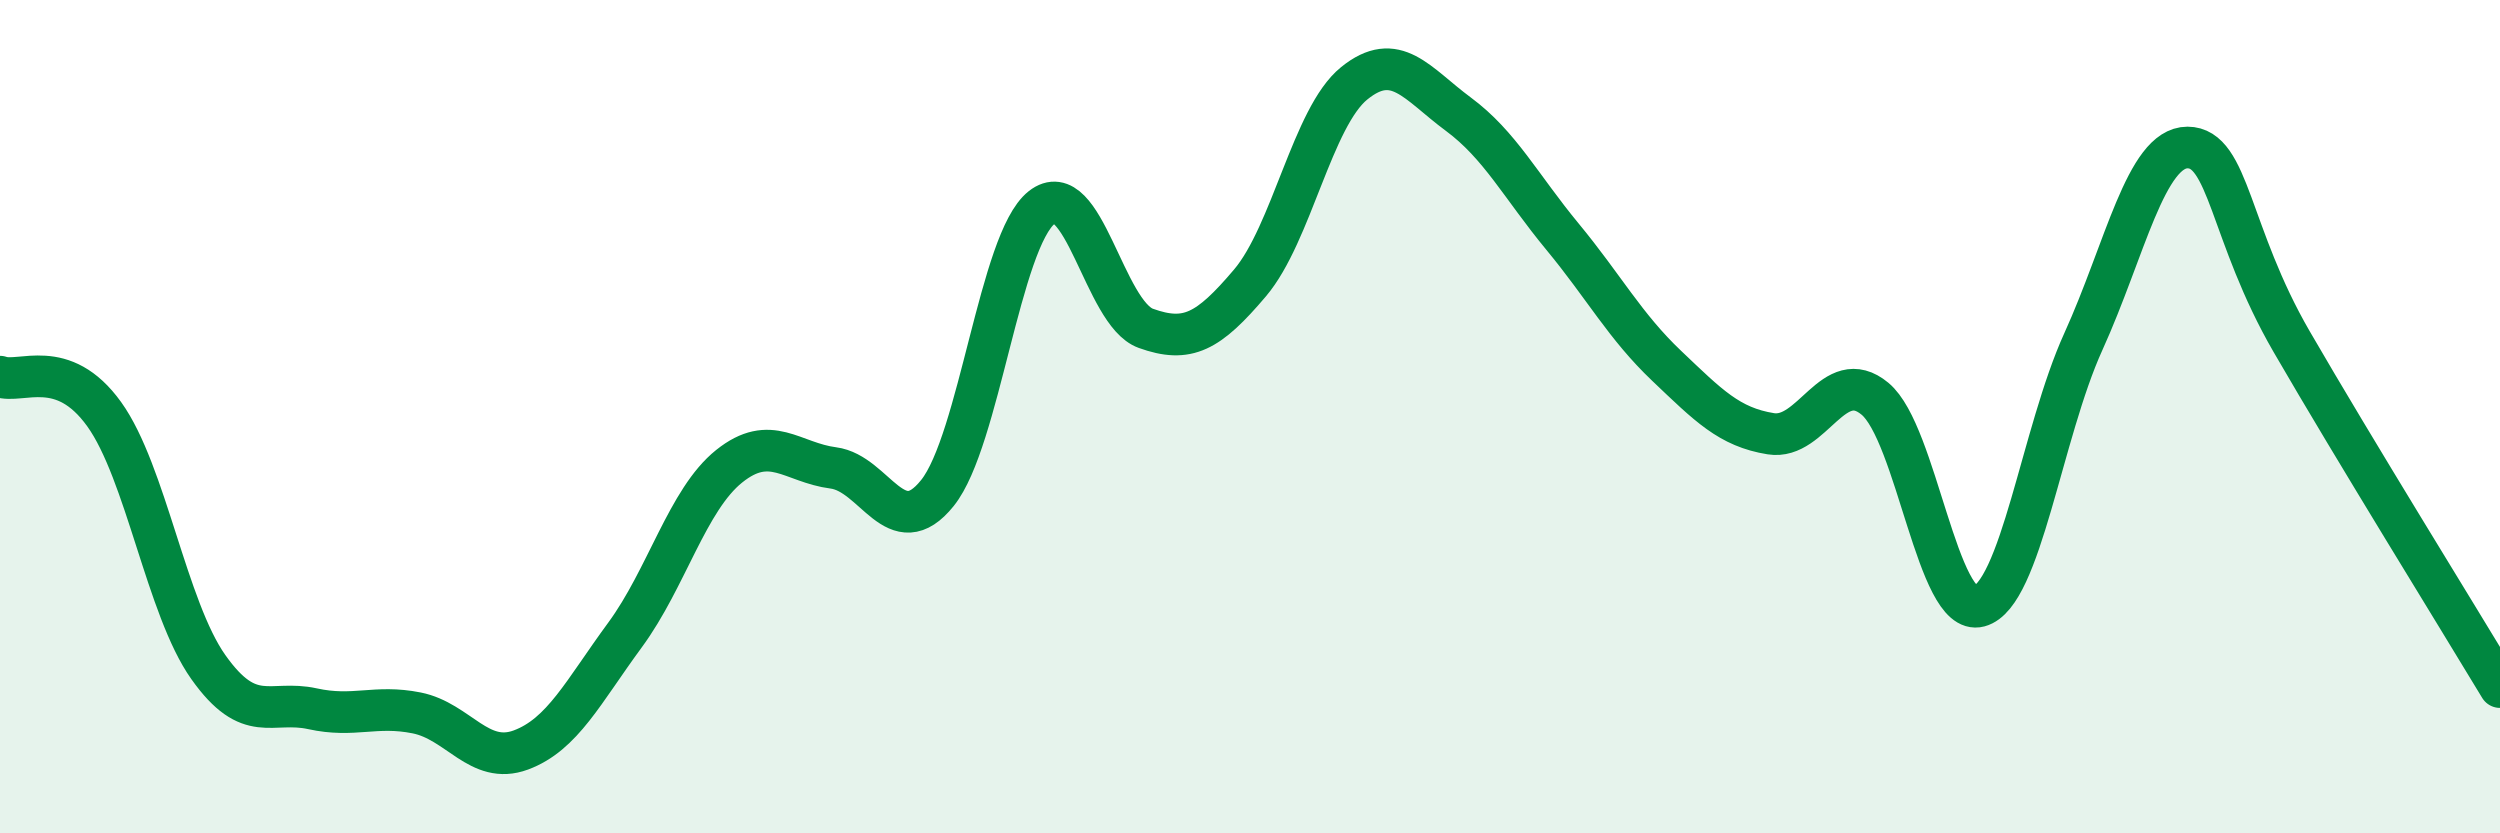 
    <svg width="60" height="20" viewBox="0 0 60 20" xmlns="http://www.w3.org/2000/svg">
      <path
        d="M 0,9.04 C 0.5,9.22 1.5,8.55 2.5,9.94 C 3.5,11.33 4,14.6 5,16.01 C 6,17.42 6.5,16.79 7.5,17.01 C 8.5,17.23 9,16.91 10,17.11 C 11,17.31 11.5,18.37 12.5,18 C 13.5,17.63 14,16.6 15,15.24 C 16,13.88 16.5,11.99 17.5,11.19 C 18.5,10.39 19,11.1 20,11.23 C 21,11.36 21.5,13.08 22.5,11.83 C 23.5,10.58 24,5.77 25,4.98 C 26,4.19 26.5,7.52 27.5,7.88 C 28.5,8.24 29,7.97 30,6.79 C 31,5.61 31.5,2.81 32.5,2 C 33.5,1.19 34,2 35,2.74 C 36,3.48 36.5,4.47 37.5,5.68 C 38.5,6.89 39,7.83 40,8.78 C 41,9.73 41.5,10.25 42.5,10.41 C 43.5,10.57 44,8.74 45,9.57 C 46,10.4 46.5,14.82 47.5,14.55 C 48.5,14.28 49,10.4 50,8.2 C 51,6 51.5,3.54 52.5,3.54 C 53.5,3.54 53.5,5.61 55,8.2 C 56.5,10.79 59,14.83 60,16.49L60 20L0 20Z"
        fill="#008740"
        opacity="0.1"
        stroke-linecap="round"
        stroke-linejoin="round"
      />
      <path
        d="M 0,9.04 C 0.5,9.22 1.5,8.55 2.5,9.94 C 3.5,11.33 4,14.6 5,16.01 C 6,17.42 6.5,16.79 7.5,17.01 C 8.5,17.23 9,16.91 10,17.11 C 11,17.31 11.5,18.37 12.5,18 C 13.5,17.63 14,16.6 15,15.24 C 16,13.88 16.5,11.99 17.5,11.19 C 18.5,10.39 19,11.1 20,11.23 C 21,11.36 21.5,13.08 22.5,11.83 C 23.5,10.58 24,5.77 25,4.98 C 26,4.19 26.5,7.52 27.5,7.88 C 28.5,8.24 29,7.97 30,6.79 C 31,5.61 31.5,2.81 32.5,2 C 33.5,1.19 34,2 35,2.74 C 36,3.48 36.5,4.47 37.5,5.68 C 38.5,6.89 39,7.83 40,8.78 C 41,9.73 41.5,10.25 42.5,10.41 C 43.5,10.57 44,8.74 45,9.57 C 46,10.4 46.5,14.82 47.5,14.55 C 48.5,14.28 49,10.4 50,8.2 C 51,6 51.5,3.54 52.5,3.54 C 53.5,3.54 53.5,5.61 55,8.2 C 56.5,10.79 59,14.83 60,16.49"
        stroke="#008740"
        stroke-width="1"
        fill="none"
        stroke-linecap="round"
        stroke-linejoin="round"
      />
    </svg>
  